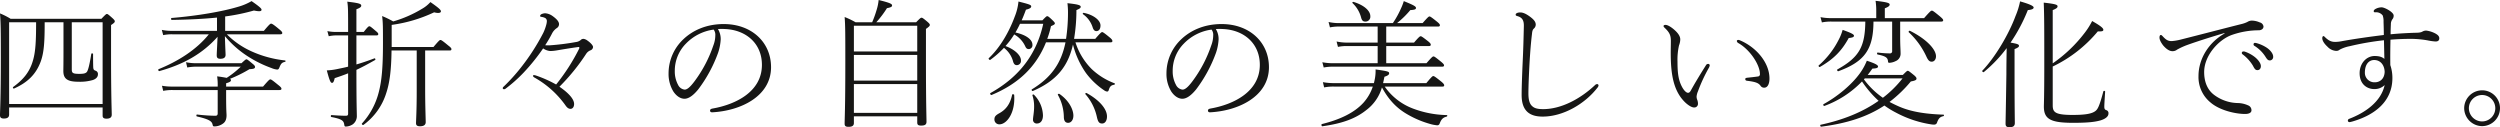 <svg viewBox="0 0 1265.32 64.4" height="64.4" width="1265.32" xmlns="http://www.w3.org/2000/svg">
  <path fill="#161615" transform="translate(-6.65 58.94)" d="M58.59-4.55V-.42c0,1.05.56,1.54,1.96,1.54,1.75,0,2.66-.63,2.66-2.03,0-2.03-.35-9.17-.35-29.82V-46.27c1.61-1.05,1.89-1.4,1.89-1.89,0-.35-.21-.7-1.19-1.61-2.1-1.89-2.45-2.1-2.8-2.1s-.63.21-2.8,2.45H12.04a35.447,35.447,0,0,0-5.39-2.73c.35,4.34.42,8.4.42,22.26C7.07-8.4,6.65-2.87,6.65-.63c0,1.19.56,1.68,1.96,1.68,1.82,0,2.66-.63,2.66-2.03V-4.55Zm0-1.75H11.27V-47.67H24.92c0,8.89-.21,14.63-1.54,19.18-1.68,6.02-4.97,9.87-10.08,13.58-.35.28.14.98.49.77,6.86-3.08,11.06-7.21,13.44-13.58,1.75-4.76,2.03-10.29,2.03-19.95h9.52v15.33c0,5.95-.07,8.33-.07,9.31,0,3.85,1.89,5.46,7.56,5.46a23.366,23.366,0,0,0,7.28-.84c1.54-.49,2.66-1.47,2.66-2.87a1.73,1.73,0,0,0-1.05-1.82c-.98-.35-1.26-.56-1.33-1.96-.07-2.1-.07-4.27-.07-6.51,0-.42-.84-.49-.91-.07-.98,6.09-1.68,8.4-2.24,9.1-.63.77-1.68.98-3.85.98-3.36,0-3.78-.49-3.78-2.31v-23.8H58.59Zm57.89-37.03H93.8a22.934,22.934,0,0,1-5.25-.49l.7,2.66a21.169,21.169,0,0,1,4.55-.42h18.55c-6.44,8.05-16.03,13.86-25.41,17.64-.42.14-.07,1.12.35.98,11.9-3.29,21.63-8.54,29.47-17.36-.28,6.37-.42,8.4-.42,9.45,0,1.12.49,1.68,1.82,1.68,1.75,0,2.66-.63,2.66-2.03,0-.63-.14-2.59-.35-9.45a50.412,50.412,0,0,0,11.34,10.08,58.7,58.7,0,0,0,12.25,6.09,9.729,9.729,0,0,0,2.87.77c.56,0,.84-.28,1.19-1.19.77-1.89,1.26-2.38,2.8-2.73a.365.365,0,0,0,0-.7,55.468,55.468,0,0,1-17.01-4.62,42,42,0,0,1-12.46-8.61h27.09c.7,0,.98-.28.98-.63,0-.42-.21-.84-1.68-2.03-2.94-2.45-3.57-2.73-3.99-2.73-.35,0-.84.28-3.64,3.64h-19.6v-7.28a100.983,100.983,0,0,0,14.56-3.01c2.73.56,3.85.49,3.85-.42,0-.56-.91-1.47-5.04-4.34a28.67,28.67,0,0,1-6.79,2.87c-7.91,2.38-20.3,4.55-33.67,5.67-.42,0-.35.98.07.98,8.54-.14,16.03-.49,22.89-1.19ZM93.94-15.12a28.142,28.142,0,0,1-5.32-.42l.63,2.59a22.677,22.677,0,0,1,4.76-.42h22.82V-1.54c0,.77-.35,1.19-1.12,1.19a85.19,85.19,0,0,1-9.31-.63c-.42-.07-.49.91-.07.98,5.67,1.33,7.56,2.24,7.91,4.13.21.84.28.91,1.12.91a7.457,7.457,0,0,0,4.2-1.47c.98-.7,1.75-1.89,1.75-4.13,0-1.26-.21-2.17-.21-9.87v-2.94h27.02c.7,0,.98-.28.98-.63,0-.42-.21-.84-1.75-2.03-3.08-2.52-3.5-2.73-3.85-2.73-.42,0-.77.21-3.71,3.64H121.1V-16.8c1.89-.56,2.45-.91,2.45-1.61,0-.21-.14-.42-.49-.63a67.9,67.9,0,0,0,9.87-4.9c2.1-.07,2.8-.35,2.8-1.12,0-.35-.21-.77-.98-1.4-2.66-2.24-3.01-2.45-3.36-2.45s-.63.21-2.52,1.96H106.4a25.253,25.253,0,0,1-5.6-.49l.63,2.66a26.2,26.2,0,0,1,5.04-.42h22.05a45.337,45.337,0,0,1-7.14,5.67c-1.05-.21-2.59-.49-4.83-.77a30.449,30.449,0,0,1,.28,5.18ZM221.83-33.39h12.39c.7,0,.91-.21.91-.7,0-.35-.21-.77-1.61-1.82-2.94-2.45-3.57-2.8-3.92-2.8-.42,0-.84.35-3.57,3.57H204.89v-11.2a73.029,73.029,0,0,0,21.49-6.37c2.24.63,3.43.28,3.43-.49,0-.7-.91-1.61-5.32-4.69a16.763,16.763,0,0,1-4.27,3.43,60.724,60.724,0,0,1-14.56,6.37,45.871,45.871,0,0,0-5.6-2.73c.42,3.57.42,5.46.42,13.93,0,11.97-.63,18.76-2.03,24.22a37.115,37.115,0,0,1-8.61,16.24c-.28.28.42.98.77.7a31.481,31.481,0,0,0,11.48-15.96c1.75-5.18,2.59-11.48,2.73-21.7h12.74v20.72c0,9.87-.35,14.77-.35,16.03,0,1.12.56,1.61,2.03,1.61,1.89,0,2.87-.7,2.87-2.1,0-1.75-.28-8.05-.28-17.5Zm-34.79-9.38V-54.25c2.03-.77,2.45-1.26,2.45-1.82,0-.98-1.26-1.33-7.07-2.03.42,2.73.42,4.27.42,15.33H177.1a22.282,22.282,0,0,1-4.76-.42l.7,2.59a17.762,17.762,0,0,1,4.06-.42h5.74V-25.2c-1.89.49-3.78.84-5.74,1.26a31.69,31.69,0,0,1-5.04.63c1.54,5.88,2.03,6.3,2.66,6.3.56,0,.91-.56,1.33-2.38,2.52-.84,4.76-1.61,6.79-2.45v20.3c0,.84-.14,1.19-1.26,1.19-.77,0-3.57-.07-7.14-.35-.42,0-.49.91-.07.98,5.53,1.05,6.23,1.96,6.51,3.85.14.84.28.98.77.98a6.638,6.638,0,0,0,3.64-1.19,5.2,5.2,0,0,0,1.96-4.41c0-2.31-.21-4.62-.21-23.1,2.87-1.33,5.74-2.87,9.45-4.97.35-.21.07-.98-.35-.84-3.5,1.33-6.44,2.31-9.1,3.08v-14.7h10.15c.63,0,.91-.21.91-.63s-.21-.77-1.26-1.61c-2.52-2.17-2.87-2.38-3.22-2.38-.42,0-.77.21-2.87,2.87Zm101.08,26.6a60.565,60.565,0,0,0-10.43-4.62,4.57,4.57,0,0,0-.77-.14c-.28,0-.49.14-.49.42,0,.21.21.49.63.77A48.061,48.061,0,0,1,292.81-5.67c.91,1.33,1.68,1.82,2.59,1.82,1.12,0,1.82-1.05,1.82-2.45,0-2.24-2.24-5.18-7.42-8.75a102.516,102.516,0,0,0,13.58-16.73,4.6,4.6,0,0,1,2.1-1.68,1.9,1.9,0,0,0,1.33-1.68c0-.7-.98-1.96-2.87-3.29a4.373,4.373,0,0,0-1.89-.84,1.955,1.955,0,0,0-1.54.63,4.633,4.633,0,0,1-2.38.98,121.559,121.559,0,0,1-13.51,1.68c-.63,0-1.26,0-2.03-.07a62.909,62.909,0,0,0,3.5-6.02,7.332,7.332,0,0,1,2.38-2.66,2.335,2.335,0,0,0,1.12-1.96c0-1.05-.7-2.31-3.36-4.2a7.263,7.263,0,0,0-3.64-1.33,4.507,4.507,0,0,0-1.96.49,1.189,1.189,0,0,0-.63.84c0,.28.21.42.63.49a5.337,5.337,0,0,1,2.03.63,1.772,1.772,0,0,1,.77,1.54,7.986,7.986,0,0,1-.21,1.47,23.549,23.549,0,0,1-1.61,4.48,108.255,108.255,0,0,1-11.34,17.57,94.009,94.009,0,0,1-8.75,9.66.956.956,0,0,0-.42.77.566.566,0,0,0,.63.49,1.04,1.04,0,0,0,.63-.14,72.281,72.281,0,0,0,9.31-8.26,100.652,100.652,0,0,0,9.87-12.25,7.527,7.527,0,0,0,3.57,1.33,22.894,22.894,0,0,0,3.08-.28c2.87-.49,7.49-1.26,11.13-1.75.35-.07.56.07.56.35a1.319,1.319,0,0,1-.14.56A100.272,100.272,0,0,1,288.12-16.17Zm81.9-28.07a34.04,34.04,0,0,1,3.78,0c10.71.56,18.48,7.49,18.48,18.13,0,13.65-13.37,20.09-25.06,22.12-.98.21-1.19.56-1.19,1.12,0,.42.42.84,1.19.77,14.35-.77,29.68-8.12,29.68-22.82,0-12.67-9.87-21.84-23.94-21.84-8.96,0-15.75,3.29-20.3,7.56a23.69,23.69,0,0,0-7.63,17.36,17.087,17.087,0,0,0,2.45,9.24c1.4,2.1,3.43,3.64,5.6,3.64,2.31,0,4.69-1.96,6.93-4.69A70.2,70.2,0,0,0,370.09-32.2a25.235,25.235,0,0,0,1.33-6.86A9.776,9.776,0,0,0,370.02-44.24Zm-2.17.28a4.323,4.323,0,0,1,.84,2.94,14.3,14.3,0,0,1-.98,5.04,64.925,64.925,0,0,1-9.66,18.34c-2.17,2.87-3.64,4.06-4.9,4.06a4.213,4.213,0,0,1-3.29-2.38,14.264,14.264,0,0,1-1.68-7.07,19.533,19.533,0,0,1,5.67-13.86A23.934,23.934,0,0,1,367.85-43.96Zm71.82-3.71a39.841,39.841,0,0,0-5.53-2.66c.35,4.13.35,8.96.35,23.24,0,23.1-.35,28.14-.35,30.73,0,1.19.49,1.61,1.96,1.61,1.89,0,2.73-.56,2.73-1.96V-.07h32.06V3.01c0,1.19.49,1.61,1.96,1.61,1.89,0,2.73-.49,2.73-1.96,0-2.03-.28-9.24-.28-31.22V-44.31c1.68-1.19,1.96-1.54,1.96-2.03,0-.35-.21-.7-1.26-1.61-2.24-1.89-2.59-2.03-2.94-2.03s-.7.21-2.73,2.31H450.17a49.767,49.767,0,0,0,5.39-7.14c2.31-.42,2.59-.84,2.59-1.4,0-.84-1.47-1.4-6.79-2.73a25.014,25.014,0,0,1-1.12,5.32,50.872,50.872,0,0,1-2.17,5.95ZM470.89-1.82H438.83V-16.38h32.06Zm0-16.31H438.83V-31.15h32.06Zm0-14.77H438.83V-45.92h32.06Zm63.77-14c-3.29,15.12-11.9,26.81-26.74,35.07-.35.21.14,1.12.56.98,13.65-5.67,22.61-14.28,27.58-26.67h9.87c-2.1,10.36-7,17.71-17.01,23.8-.35.21.07.98.49.84,11.76-5.11,17.71-12.11,20.3-23.52a43.561,43.561,0,0,0,6.58,14.42,37.246,37.246,0,0,0,9.1,8.68,3.219,3.219,0,0,0,1.61.7q.63,0,.84-.84c.56-1.82,1.26-2.38,2.66-2.59.42-.07.63-.63.21-.77a34.314,34.314,0,0,1-11.55-7.21,33.432,33.432,0,0,1-8.19-13.51h17.78c.7,0,.91-.21.91-.63,0-.35-.07-.77-1.33-1.82-2.8-2.31-3.5-2.73-3.85-2.73s-.91.42-3.5,3.43H550.27a89.378,89.378,0,0,0,1.19-14.56c1.82-.77,2.17-1.12,2.17-1.68,0-.84-1.54-1.26-6.72-1.82a38.778,38.778,0,0,1,.28,5.11,89.551,89.551,0,0,1-.98,12.95h-9.52a45.854,45.854,0,0,0,1.89-6.44c1.68-.7,1.96-.98,1.96-1.4,0-.35-.21-.63-1.12-1.54-1.96-1.89-2.38-2.1-2.73-2.1s-.63.21-2.45,2.1h-10.5c.77-1.68,1.47-3.5,2.17-5.39,2.1-.49,2.66-1.05,2.66-1.68,0-.77-1.19-1.12-6.44-2.45a27.508,27.508,0,0,1-1.89,7.63c-2.73,7.42-7.21,15.47-13.16,21.07-.28.28.42,1.05.77.84a50.061,50.061,0,0,0,6.93-6.09,12.866,12.866,0,0,1,4.69,7.14c.42,1.19.98,1.61,1.82,1.61a2.14,2.14,0,0,0,2.1-2.38c0-2.59-3.22-5.6-7.84-7.28a40.281,40.281,0,0,0,4.41-5.88,13.138,13.138,0,0,1,5.6,6.02c.49,1.12,1.05,1.4,1.82,1.4a1.952,1.952,0,0,0,1.82-2.17c0-2.66-3.22-5.04-8.61-6.23.84-1.47,1.61-2.87,2.31-4.41Zm20.16-4.83a12.892,12.892,0,0,1,4.9,6.79c.42,1.19.98,1.75,1.82,1.75,1.19,0,2.1-.91,2.1-2.87,0-2.59-3.5-5.39-8.47-6.37A.4.4,0,0,0,554.82-51.73Zm1.19,40.46A25.791,25.791,0,0,1,561.82.28c.56,2.52,1.19,3.29,2.66,3.29,1.4,0,2.45-1.33,2.45-3.57,0-3.85-3.92-8.33-10.29-11.83C556.29-12.04,555.73-11.55,556.01-11.27Zm-13.93.35A23.737,23.737,0,0,1,545.09.14c0,2.1.77,3.08,2.17,3.08,1.47,0,2.66-1.4,2.66-3.64,0-3.01-2.17-7.63-7.07-10.99C542.5-11.62,541.87-11.27,542.08-10.92Zm-23.17-.07c-.98,4.83-3.29,7.63-6.51,9.38-1.89,1.05-2.45,1.75-2.45,3.15a2.451,2.451,0,0,0,2.52,2.45c3.78,0,8.12-5.88,7.49-14.84C519.96-11.27,518.98-11.41,518.91-10.99Zm10.29.35a17.7,17.7,0,0,1,.84,5.81c0,2.66-.56,5.25-.56,6.37a1.857,1.857,0,0,0,1.96,2.03c1.96,0,3.08-1.61,3.08-4.13a15.457,15.457,0,0,0-4.55-10.43C529.69-11.27,529.06-11.06,529.2-10.64Zm92.82-33.6a34.039,34.039,0,0,1,3.78,0c10.71.56,18.48,7.49,18.48,18.13,0,13.65-13.37,20.09-25.06,22.12-.98.21-1.19.56-1.19,1.12,0,.42.42.84,1.19.77,14.35-.77,29.68-8.12,29.68-22.82,0-12.67-9.87-21.84-23.94-21.84-8.96,0-15.75,3.29-20.3,7.56a23.689,23.689,0,0,0-7.63,17.36,17.087,17.087,0,0,0,2.45,9.24c1.4,2.1,3.43,3.64,5.6,3.64,2.31,0,4.69-1.96,6.93-4.69A70.2,70.2,0,0,0,622.09-32.2a25.237,25.237,0,0,0,1.33-6.86A9.777,9.777,0,0,0,622.02-44.24Zm-2.17.28a4.323,4.323,0,0,1,.84,2.94,14.3,14.3,0,0,1-.98,5.04,64.926,64.926,0,0,1-9.66,18.34c-2.17,2.87-3.64,4.06-4.9,4.06a4.213,4.213,0,0,1-3.29-2.38,14.264,14.264,0,0,1-1.68-7.07,19.534,19.534,0,0,1,5.67-13.86A23.934,23.934,0,0,1,619.85-43.96ZM736.68-15.12c.7,0,.91-.21.91-.63s-.21-.84-1.47-1.89c-3.15-2.52-3.64-2.8-4.06-2.8-.35,0-.77.28-3.5,3.57H706.65l.07-.21c.21-.98.42-1.96.63-3.01,2.17-.7,2.38-1.26,2.38-1.82,0-.84-1.05-1.05-6.86-1.89a21.9,21.9,0,0,1-.28,4.27c-.14.84-.35,1.75-.56,2.66H681.87a30.5,30.5,0,0,1-5.67-.49l.63,2.66a24.109,24.109,0,0,1,5.04-.42h19.6a23.234,23.234,0,0,1-4.76,8.19c-4.62,5.04-11.69,8.47-21,10.78-.42.07-.21,1.19.21,1.12C686.49,3.5,693,.91,698.25-3.29a21.954,21.954,0,0,0,7.84-11.41c3.71,6.86,7.98,10.78,12.67,13.51a49.1,49.1,0,0,0,11.9,5.04,18.171,18.171,0,0,0,3.43.63,1.22,1.22,0,0,0,1.19-.84c.91-2.38,1.75-3.08,3.57-3.57.42-.14.42-.77,0-.77a50.9,50.9,0,0,1-17.22-3.36,30.515,30.515,0,0,1-14.14-11.06ZM703.92-26.95H681.73a27.536,27.536,0,0,1-5.81-.49l.7,2.66a25.461,25.461,0,0,1,5.18-.42h54.74c.7,0,.98-.21.98-.63s-.21-.77-1.54-1.89c-3.01-2.45-3.43-2.66-3.78-2.66-.42,0-.77.21-3.57,3.43H708.26v-8.68h21.63c.7,0,.91-.28.91-.7,0-.35-.14-.77-1.47-1.82-2.87-2.24-3.29-2.45-3.64-2.45s-.77.21-3.36,3.22H708.26V-45.5h26.25c.63,0,.91-.21.91-.7,0-.35-.21-.77-1.61-1.89-2.8-2.24-3.29-2.52-3.64-2.52-.42,0-.77.28-3.5,3.36H713.72a45.559,45.559,0,0,0,6.72-6.58c2.52-.14,2.87-.49,2.87-1.12,0-.77-1.33-1.47-6.16-3.43a24.922,24.922,0,0,1-1.33,3.5,46.834,46.834,0,0,1-4.2,7.63H684.53a24.112,24.112,0,0,1-5.46-.56l.7,2.73a22.151,22.151,0,0,1,4.83-.42h19.32v8.12h-15.4a24.332,24.332,0,0,1-5.39-.56l.7,2.73a21.518,21.518,0,0,1,4.76-.42h15.33ZM691.25-57.33a15.485,15.485,0,0,1,4.34,7.42c.42,1.47,1.05,1.89,2.1,1.89a2.449,2.449,0,0,0,2.52-2.73c0-2.66-3.01-5.53-8.47-7.21C691.32-58.1,690.9-57.61,691.25-57.33ZM787.43.07c10.36,0,21.35-6.37,27.79-14.7a2.012,2.012,0,0,0,.49-1.05.7.7,0,0,0-.7-.7,1.583,1.583,0,0,0-1.05.49c-7.28,6.86-17.01,12.18-26.25,12.18-2.38,0-4.27-.28-5.53-1.47-1.33-1.12-1.96-3.15-1.96-6.51,0-3.29.28-10.36.63-16.38.28-4.55.63-9.24,1.19-13.79.14-1.68.49-2.17.91-2.59a2.681,2.681,0,0,0,.98-2.03c0-1.4-.98-2.59-2.87-3.99s-3.5-2.17-4.9-2.17a4.024,4.024,0,0,0-1.68.28c-.63.35-.7.49-.7.84,0,.42.21.56.98.77,2.66.77,3.22,2.59,3.15,5.18-.14,6.02-.28,11.69-.56,17.29-.28,6.23-.56,13.51-.56,17.43C776.79-2.52,781.13.07,787.43.07Zm98.28-38.29a1.348,1.348,0,0,0,.7,1.05c6.09,3.43,10.99,11.13,10.99,15.68a1.111,1.111,0,0,1-1.05,1.26c-1.96.28-3.43.42-5.32.63q-1.05.1-1.05.63c0,.49.21.84.91.91,4.55.56,5.88,1.19,6.86,2.59a2.114,2.114,0,0,0,1.82.91c1.75,0,2.66-1.96,2.66-4.62,0-8.12-6.79-15.96-15.05-19.39C886.41-38.92,885.71-38.64,885.71-38.22ZM864.01-4.55a1.826,1.826,0,0,0,2.03-1.82,5.453,5.453,0,0,0-.42-2.17,4.34,4.34,0,0,1-.28-1.61,9.019,9.019,0,0,1,.7-2.59,79.46,79.46,0,0,1,5.53-11.9,3.345,3.345,0,0,0,.42-1.26.763.763,0,0,0-.77-.7,1.318,1.318,0,0,0-1.19.77c-3.22,5.11-5.46,8.82-7.63,12.74-.42.77-.84,1.12-1.4,1.12-.91,0-2.24-1.26-3.43-3.78-1.54-3.29-1.89-6.86-1.89-11.97a32.65,32.65,0,0,1,.77-8.26,8.9,8.9,0,0,0,.63-3.01c0-1.54-1.05-3.22-3.29-5.11-1.4-1.19-3.08-2.24-4.2-2.24-.56,0-.98.21-.98.63,0,.21.21.49.63.91,2.52,2.38,3.08,3.85,3.08,6.72,0,1.75-.07,3.78-.07,5.74,0,10.5,1.19,19.11,7.07,24.99C860.86-5.81,862.82-4.55,864.01-4.55ZM951.93-21c.84-1.05,1.61-2.1,2.38-3.22,1.82-.07,2.87-.28,2.87-1.05,0-.84-1.89-1.68-5.67-2.94a29.809,29.809,0,0,1-3.22,5.95c-4.34,6.23-11.9,12.32-18.69,16.03-.35.21,0,1.05.42.91a50.767,50.767,0,0,0,19.04-12.39,53.582,53.582,0,0,0,8.4,9.8c-7.84,5.53-17.57,9.59-29.33,12.11-.42.07-.14,1.05.28.98C941.43,3.5,951.72.21,960.4-5.53a43.706,43.706,0,0,0,5.95,3.64,55.406,55.406,0,0,0,18.06,5.95,8.979,8.979,0,0,0,1.26.07,1.453,1.453,0,0,0,1.4-1.12c.77-2.1,1.54-2.8,3.15-3.15.42-.14.49-.77.07-.77-7.7-.28-15.47-1.12-22.19-3.99-1.82-.77-3.5-1.61-5.11-2.45a65.146,65.146,0,0,0,10.78-10.36c2.31-.42,2.87-.77,2.87-1.47,0-.35-.14-.7-1.05-1.54-2.66-2.17-3.01-2.38-3.36-2.38s-.63.21-2.52,2.1Zm-1.47,1.75h19.11a54.928,54.928,0,0,1-9.94,9.8,40.385,40.385,0,0,1-9.59-9.31Zm.28-28.77c-.14,12.88-3.22,18.13-14.14,24.22-.35.21.07,1.05.49.91,13.44-4.9,17.71-11.2,17.78-25.13h9.45v14.91a1.051,1.051,0,0,1-1.12,1.19,50.99,50.99,0,0,1-6.16-.42c-.42-.07-.49.91-.07.98,4.06.84,5.11,1.61,5.25,3.43.07.7.21.77.77.77a7.769,7.769,0,0,0,3.08-.84,4.025,4.025,0,0,0,2.52-3.99c0-1.89-.21-3.64-.21-8.26v-7.77h20.86c.63,0,.91-.28.91-.63,0-.42-.21-.77-1.68-2.03-3.15-2.59-3.64-2.87-4.06-2.87s-.84.28-3.92,3.78H960.61v-4.97c2.03-.77,2.45-1.33,2.45-1.89,0-.7-.84-1.19-7.14-1.89a30.214,30.214,0,0,1,.35,4.69v4.06H933.66a26.374,26.374,0,0,1-5.6-.49l.7,2.66a22.8,22.8,0,0,1,4.9-.42Zm21.98,5.39a39.34,39.34,0,0,1,8.96,12.39c.91,1.96,1.61,2.52,2.66,2.52,1.26,0,2.17-1.12,2.17-2.73,0-3.64-5.11-8.89-13.16-12.88C973-43.54,972.44-42.91,972.72-42.63ZM927.78-25.06c7.07-4.06,11.06-8.26,14.56-14.63,1.96-.21,2.66-.49,2.66-1.19s-1.61-1.47-5.74-2.94a25.144,25.144,0,0,1-2.1,5.18,42.582,42.582,0,0,1-10.01,12.81C926.87-25.55,927.43-24.85,927.78-25.06Zm98.49-9.03c1.96-.77,2.24-1.19,2.24-1.68,0-.7-.7-.98-4.27-1.61a83.658,83.658,0,0,0,8.75-16.45c2.17-.21,2.94-.63,2.94-1.33,0-.77-2.17-1.75-6.86-3.08a38,38,0,0,1-2.31,7.42c-3.36,9.1-10.22,20.79-16.8,27.65-.28.28.42.98.77.7a70.531,70.531,0,0,0,11.55-12.11c-.07,4.41-.14,8.75-.14,13.16-.28,19.18-.42,23.8-.42,25.06s.49,1.82,2.03,1.82c1.75,0,2.66-.63,2.66-2.1,0-1.82-.14-7.91-.14-24.99Zm19.32-19.74c2.1-.84,2.45-1.33,2.45-1.89,0-.77-.7-1.19-7-1.89.28,6.44.28,14.28.28,32.2,0,15.33-.21,19.18-.21,20.37,0,6.37,3.36,8.26,14.84,8.26,7.28,0,11.06-.42,13.93-1.26,2.45-.77,3.92-1.96,3.92-3.43a1.556,1.556,0,0,0-1.19-1.75c-.7-.28-.91-.7-.91-1.75,0-1.26.21-4.2.42-7.63,0-.42-.77-.49-.91-.07-1.82,6.93-2.73,8.75-3.71,9.66-1.61,1.47-4.62,2.24-11.83,2.24-9.1,0-10.08-1.47-10.08-4.97V-25.27a67.668,67.668,0,0,0,22.82-17.78c2.31.07,2.8-.14,2.8-.84,0-.84-1.61-2.1-5.67-4.41a36.312,36.312,0,0,1-3.64,5.81,71.091,71.091,0,0,1-16.31,15.61Zm102.34,16.59a.7.7,0,0,0-.7.7.9.9,0,0,0,.28.7,17.6,17.6,0,0,1,5.74,5.6c.98,1.61,1.47,1.89,2.31,1.89a1.752,1.752,0,0,0,1.61-1.89c0-1.61-1.54-3.36-3.15-4.48a17.91,17.91,0,0,0-4.97-2.31A4.853,4.853,0,0,0,1147.93-37.24Zm-5.88,4.34a.777.777,0,0,0-.77.77.956.956,0,0,0,.42.7,20.175,20.175,0,0,1,5.18,5.67c.91,1.75,1.33,2.31,2.31,2.31,1.05,0,1.75-.77,1.75-2.03,0-1.54-1.54-3.36-3.01-4.55a17.026,17.026,0,0,0-5.18-2.8A2.381,2.381,0,0,0,1142.05-32.9ZM1132.6-42c-7.98,4.48-13.23,12.74-13.23,21.56a16.6,16.6,0,0,0,6.09,13.37c4.62,3.99,12.6,5.81,17.5,5.81,2.17,0,3.22-.77,3.22-1.82a2.594,2.594,0,0,0-1.68-2.52,13.317,13.317,0,0,0-5.32-1.19A20.54,20.54,0,0,1,1127-11.13c-3.5-2.8-4.76-7-4.76-11.34,0-8.33,7.28-16.45,14.14-18.83a41.314,41.314,0,0,1,13.58-2.31c1.47-.07,2.31-.91,2.31-1.89a2.445,2.445,0,0,0-1.89-2.1,10.322,10.322,0,0,0-3.99-.91,4.28,4.28,0,0,0-2.31.7,14.489,14.489,0,0,1-3.29,1.12c-10.78,2.73-21.21,5.46-30.38,7.77a25.891,25.891,0,0,1-4.48.77c-2.03.07-3.08-.7-4.69-2.45-.42-.42-.63-.63-.91-.63-.42,0-.7.42-.7,1.33,0,1.33,1.12,3.01,1.89,3.99,1.68,1.96,3.29,2.87,4.62,2.87a3.6,3.6,0,0,0,2.38-.77,35.3,35.3,0,0,1,5.18-2.38c5.67-2.03,12.39-4.13,18.76-6.02Zm83.93,3.15c3.36-.28,7.07-.42,10.36-.42a49.5,49.5,0,0,1,8.47.77,26.839,26.839,0,0,0,3.99.56c1.19,0,1.89-.49,1.89-1.61s-.84-1.75-1.75-2.31a13.446,13.446,0,0,0-4.9-1.61,3.96,3.96,0,0,0-1.96.56c-.77.42-1.82.56-3.92.56-3.71.14-8.05.35-12.11.77,0-1.96.07-3.57.14-5.18a4.186,4.186,0,0,1,.84-2.52,2.694,2.694,0,0,0,.56-1.82c0-1.68-4.55-4.13-6.09-4.13a6.6,6.6,0,0,0-3.36.98c-.56.42-.63.7-.63.98,0,.35.21.56.7.56a4.2,4.2,0,0,1,3.85,1.61,8.99,8.99,0,0,1,.42,3.22c.07,2.24.14,4.41.14,6.65-6.79.84-13.93,1.82-21,3.08a18.685,18.685,0,0,1-3.57.42c-2.03,0-3.36-.63-5.18-2.38-.42-.42-.56-.56-.77-.56-.49,0-.63.63-.63,1.05,0,1.33,1.12,2.94,2.66,4.34a6.442,6.442,0,0,0,4.41,2.1,2.559,2.559,0,0,0,1.75-.63,17.842,17.842,0,0,1,5.04-1.75,138.189,138.189,0,0,1,17.36-3.01q.105,4.725.21,9.45c-1.26-1.12-2.87-1.47-5.04-1.47-4.13.07-7.49,3.78-7.49,8.68,0,5.74,3.92,8.05,7.35,8.05a7.271,7.271,0,0,0,5.32-2.03c-1.89,8.61-10.08,14.07-17.92,17.08a.969.969,0,0,0-.7.91c0,.42.28.77.91.77a14.576,14.576,0,0,0,1.96-.49c10.71-3.22,19.67-9.94,19.67-21.84a20.137,20.137,0,0,0-1.05-6.51C1216.39-30.73,1216.46-35.07,1216.53-38.85Zm-8.26,10.29c3.43,0,5.25,2.87,5.32,6.02-.14,3.57-2.45,5.25-4.97,5.25a4.808,4.808,0,0,1-5.04-4.9C1203.58-26.46,1205.68-28.56,1208.27-28.56Zm54.67,15.33a9.112,9.112,0,0,0-9.1,9.03,9.172,9.172,0,0,0,9.1,9.1,9.112,9.112,0,0,0,9.03-9.1A9.052,9.052,0,0,0,1262.94-13.23Zm0,2.38a6.692,6.692,0,0,1,6.65,6.65,6.707,6.707,0,0,1-6.65,6.72,6.722,6.722,0,0,1-6.72-6.72A6.707,6.707,0,0,1,1262.94-10.85Z" data-name="Tracé 171" id="Tracé_171"></path>
</svg>
